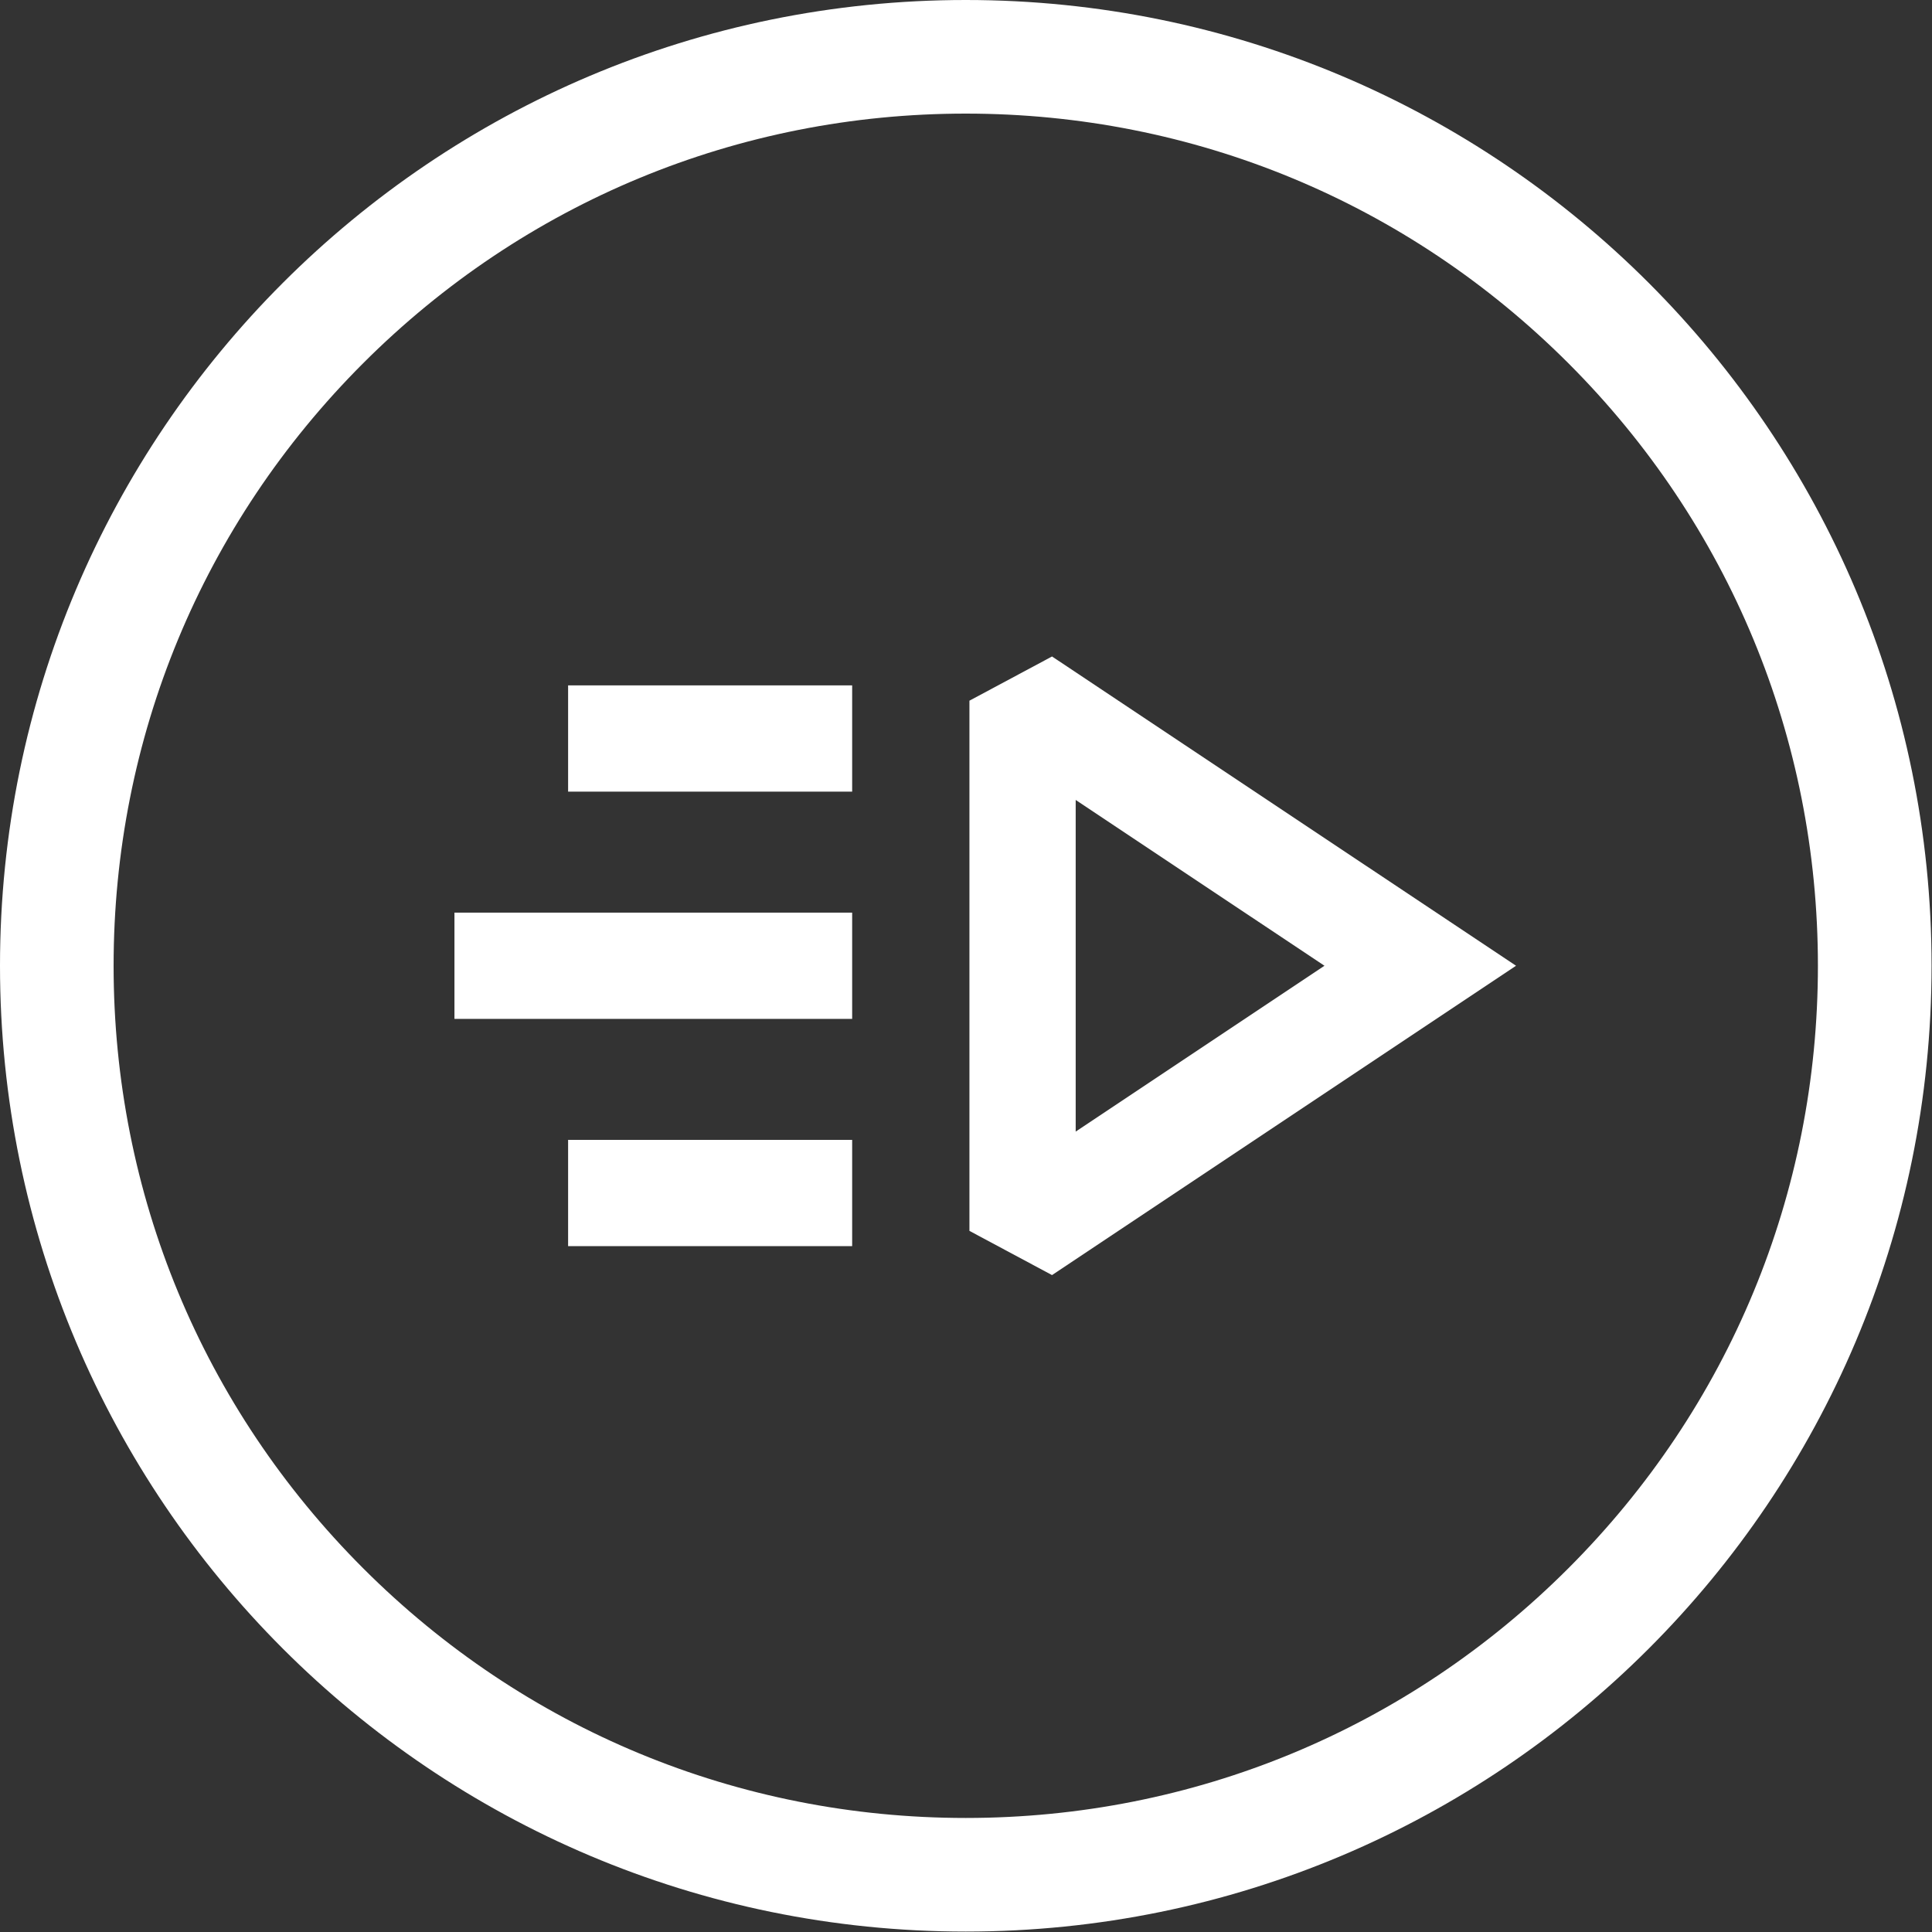 <svg width="40" height="40" viewBox="0 0 40 40" fill="none" xmlns="http://www.w3.org/2000/svg">
<rect x="0" y="0" width="40" height="40" fill="#333333" stroke="none"/>
<path fill-rule="evenodd" clip-rule="evenodd" d="M21.171 25.484V14.507L29.405 19.995L21.171 25.484V25.484Z" stroke="white" stroke-width="2.2" stroke-miterlimit="2"/>
<path d="M19.995 0C8.952 0 0 8.952 0 19.995C0 31.038 8.952 39.991 19.995 39.991C31.039 39.991 39.991 31.038 39.991 19.995C39.991 8.952 31.039 0 19.995 0ZM19.995 2.352C24.708 2.352 29.138 4.188 32.471 7.52C35.803 10.852 37.638 15.283 37.638 19.995C37.638 24.708 35.803 29.138 32.471 32.47C29.138 35.803 24.708 37.639 19.995 37.639C15.282 37.639 10.852 35.803 7.519 32.47C4.187 29.138 2.352 24.708 2.352 19.995C2.352 15.283 4.187 10.852 7.519 7.52C10.852 4.188 15.282 2.352 19.995 2.352V2.352Z" fill="white"/>
<path d="M11.762 15.29H17.643" stroke="white" stroke-width="2.2" stroke-miterlimit="2"/>
<path d="M9.409 19.995H17.643" stroke="white" stroke-width="2.2" stroke-miterlimit="2"/>
<path d="M11.762 24.7H17.643" stroke="white" stroke-width="2.2" stroke-miterlimit="2"/>
</svg>
